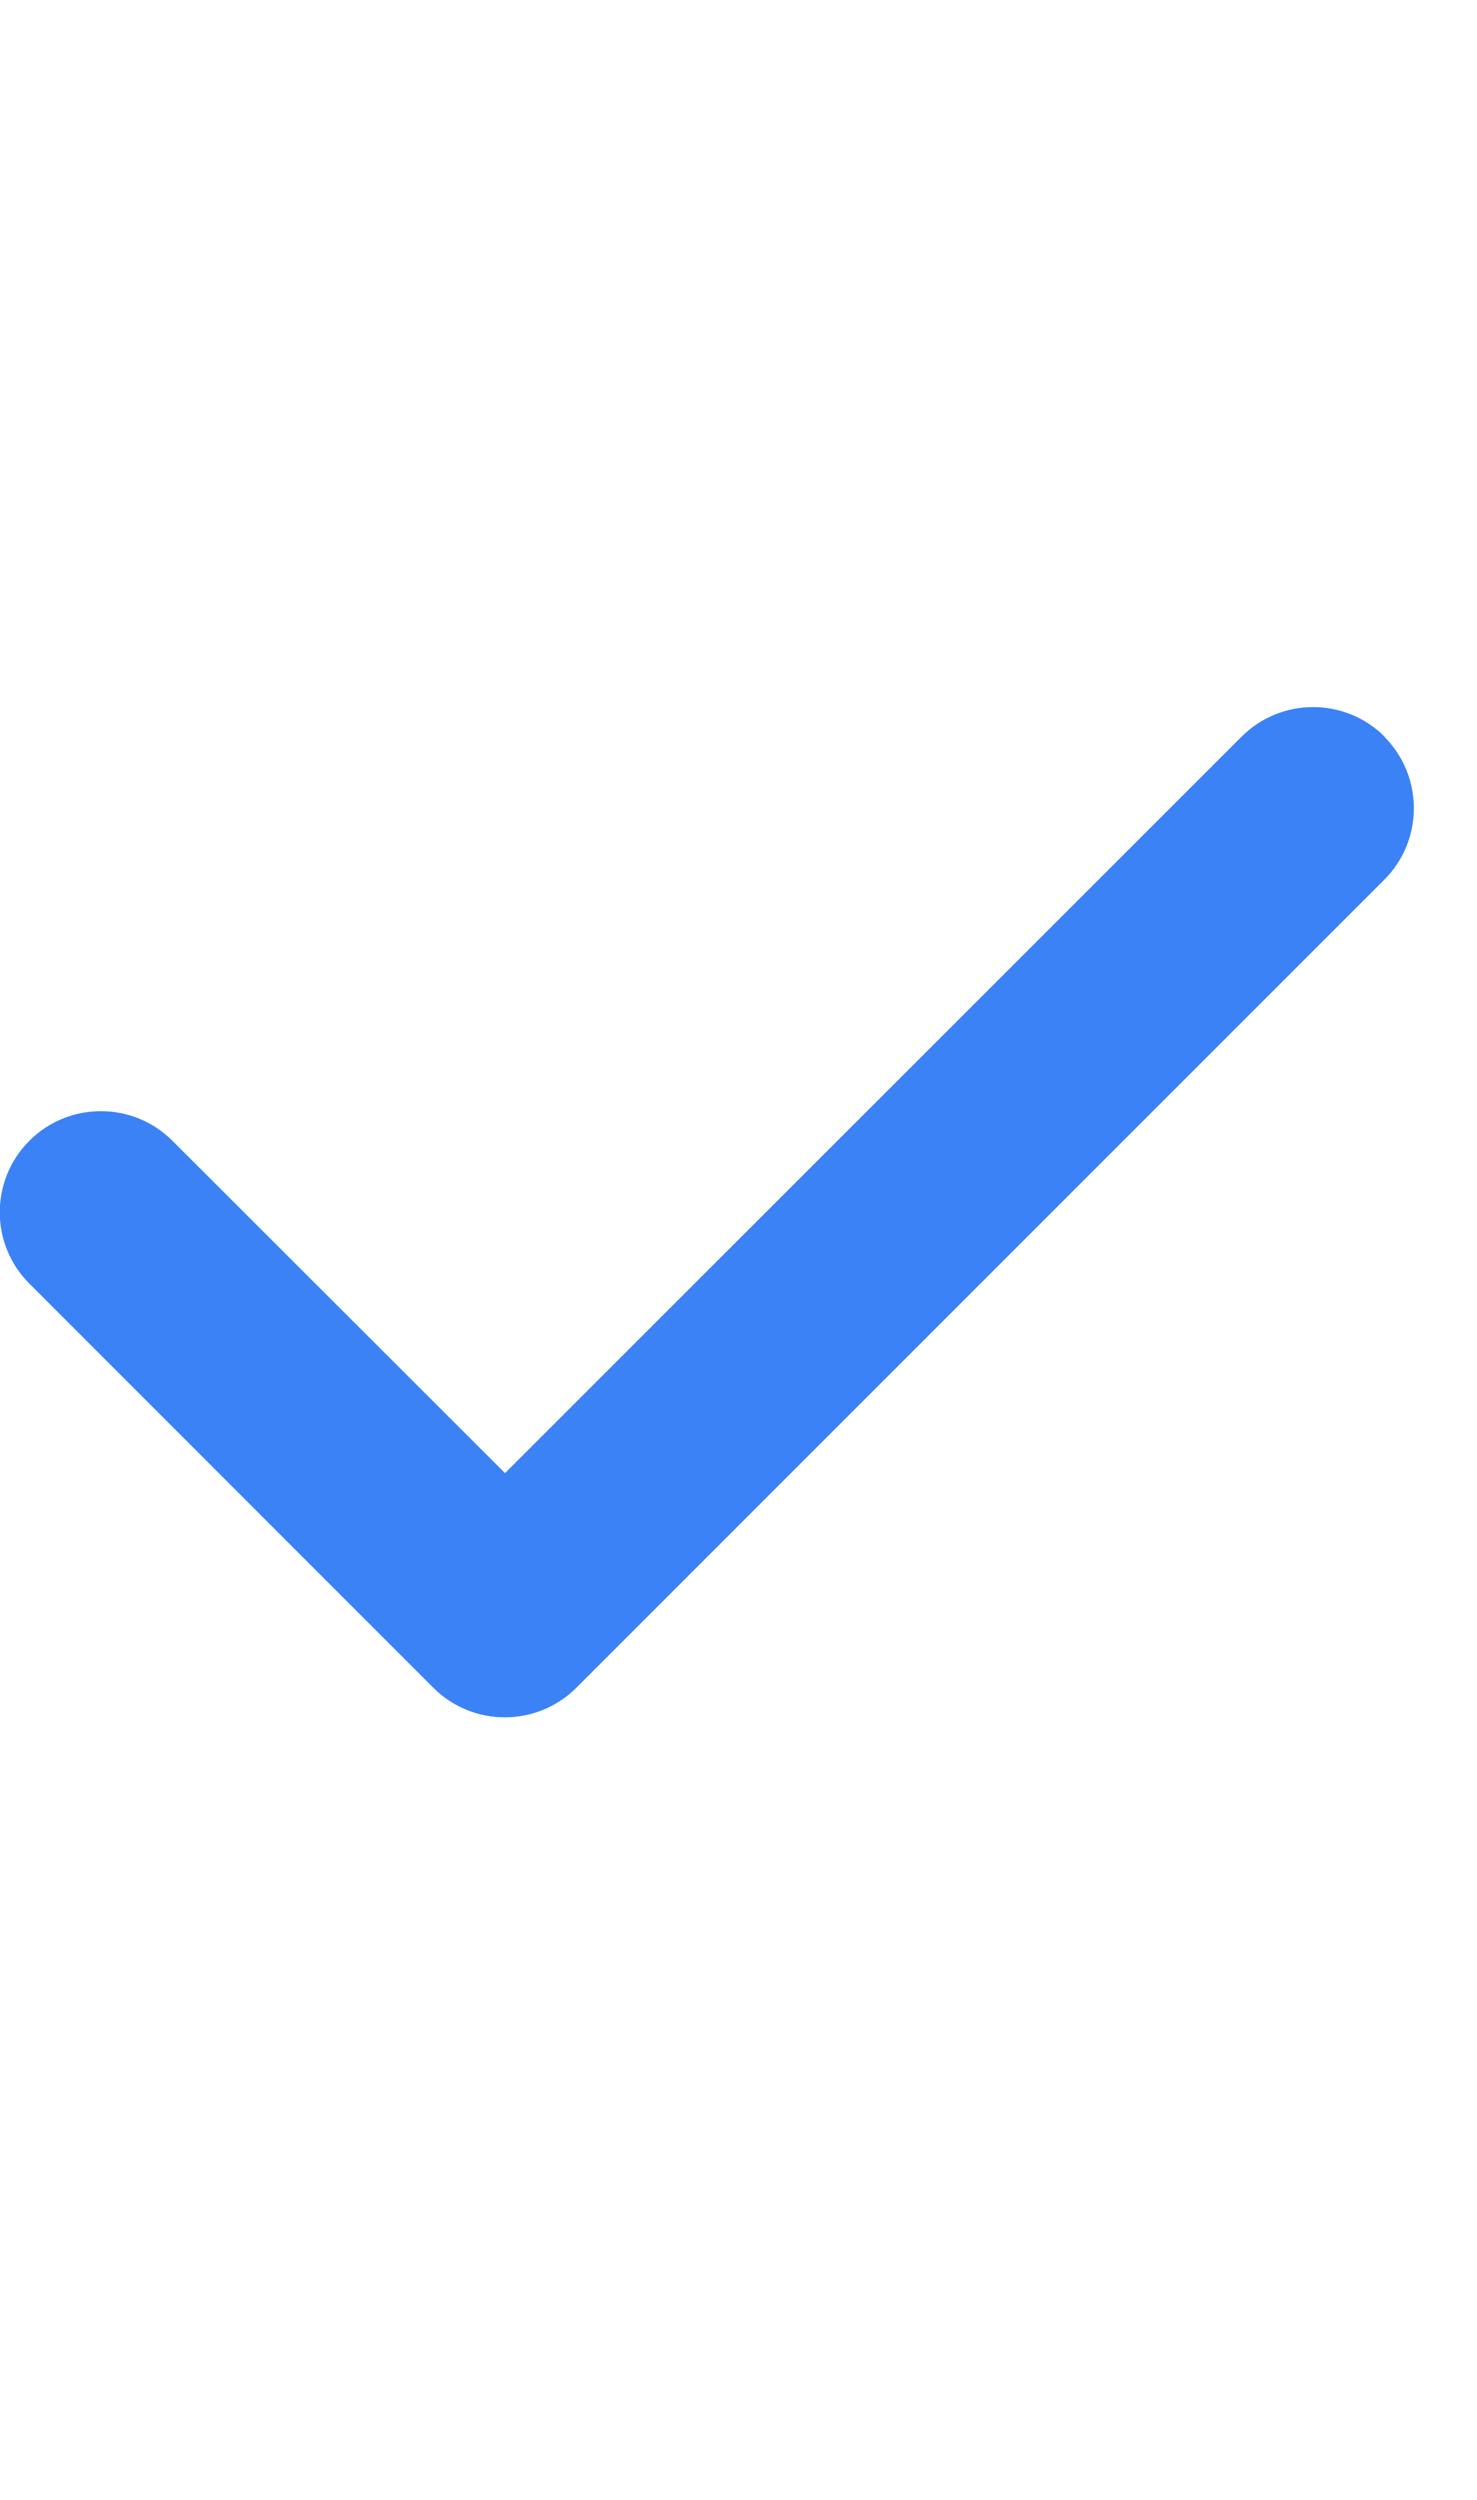 <?xml version="1.0" encoding="utf-8"?>
<svg xmlns="http://www.w3.org/2000/svg" fill="none" height="100%" overflow="visible" preserveAspectRatio="none" style="display: block;" viewBox="0 0 13 22" width="100%">
<g id="i">
<g id="svg">
<g id="Frame">
<g clip-path="url(#clip0_0_26)">
<path d="M12.184 6.483C12.531 6.831 12.531 7.395 12.184 7.742L5.073 14.853C4.725 15.2 4.161 15.2 3.814 14.853L0.259 11.297C-0.089 10.95 -0.089 10.386 0.259 10.039C0.606 9.692 1.17 9.692 1.517 10.039L4.445 12.964L10.928 6.483C11.275 6.136 11.839 6.136 12.187 6.483H12.184Z" fill="#3B82F6" id="Vector"/>
</g>
</g>
</g>
</g>
<defs>
<clipPath id="clip0_0_26">
<path d="M0 3.556H12.445V17.778H0V3.556Z" fill="white"/>
</clipPath>
</defs>
</svg>